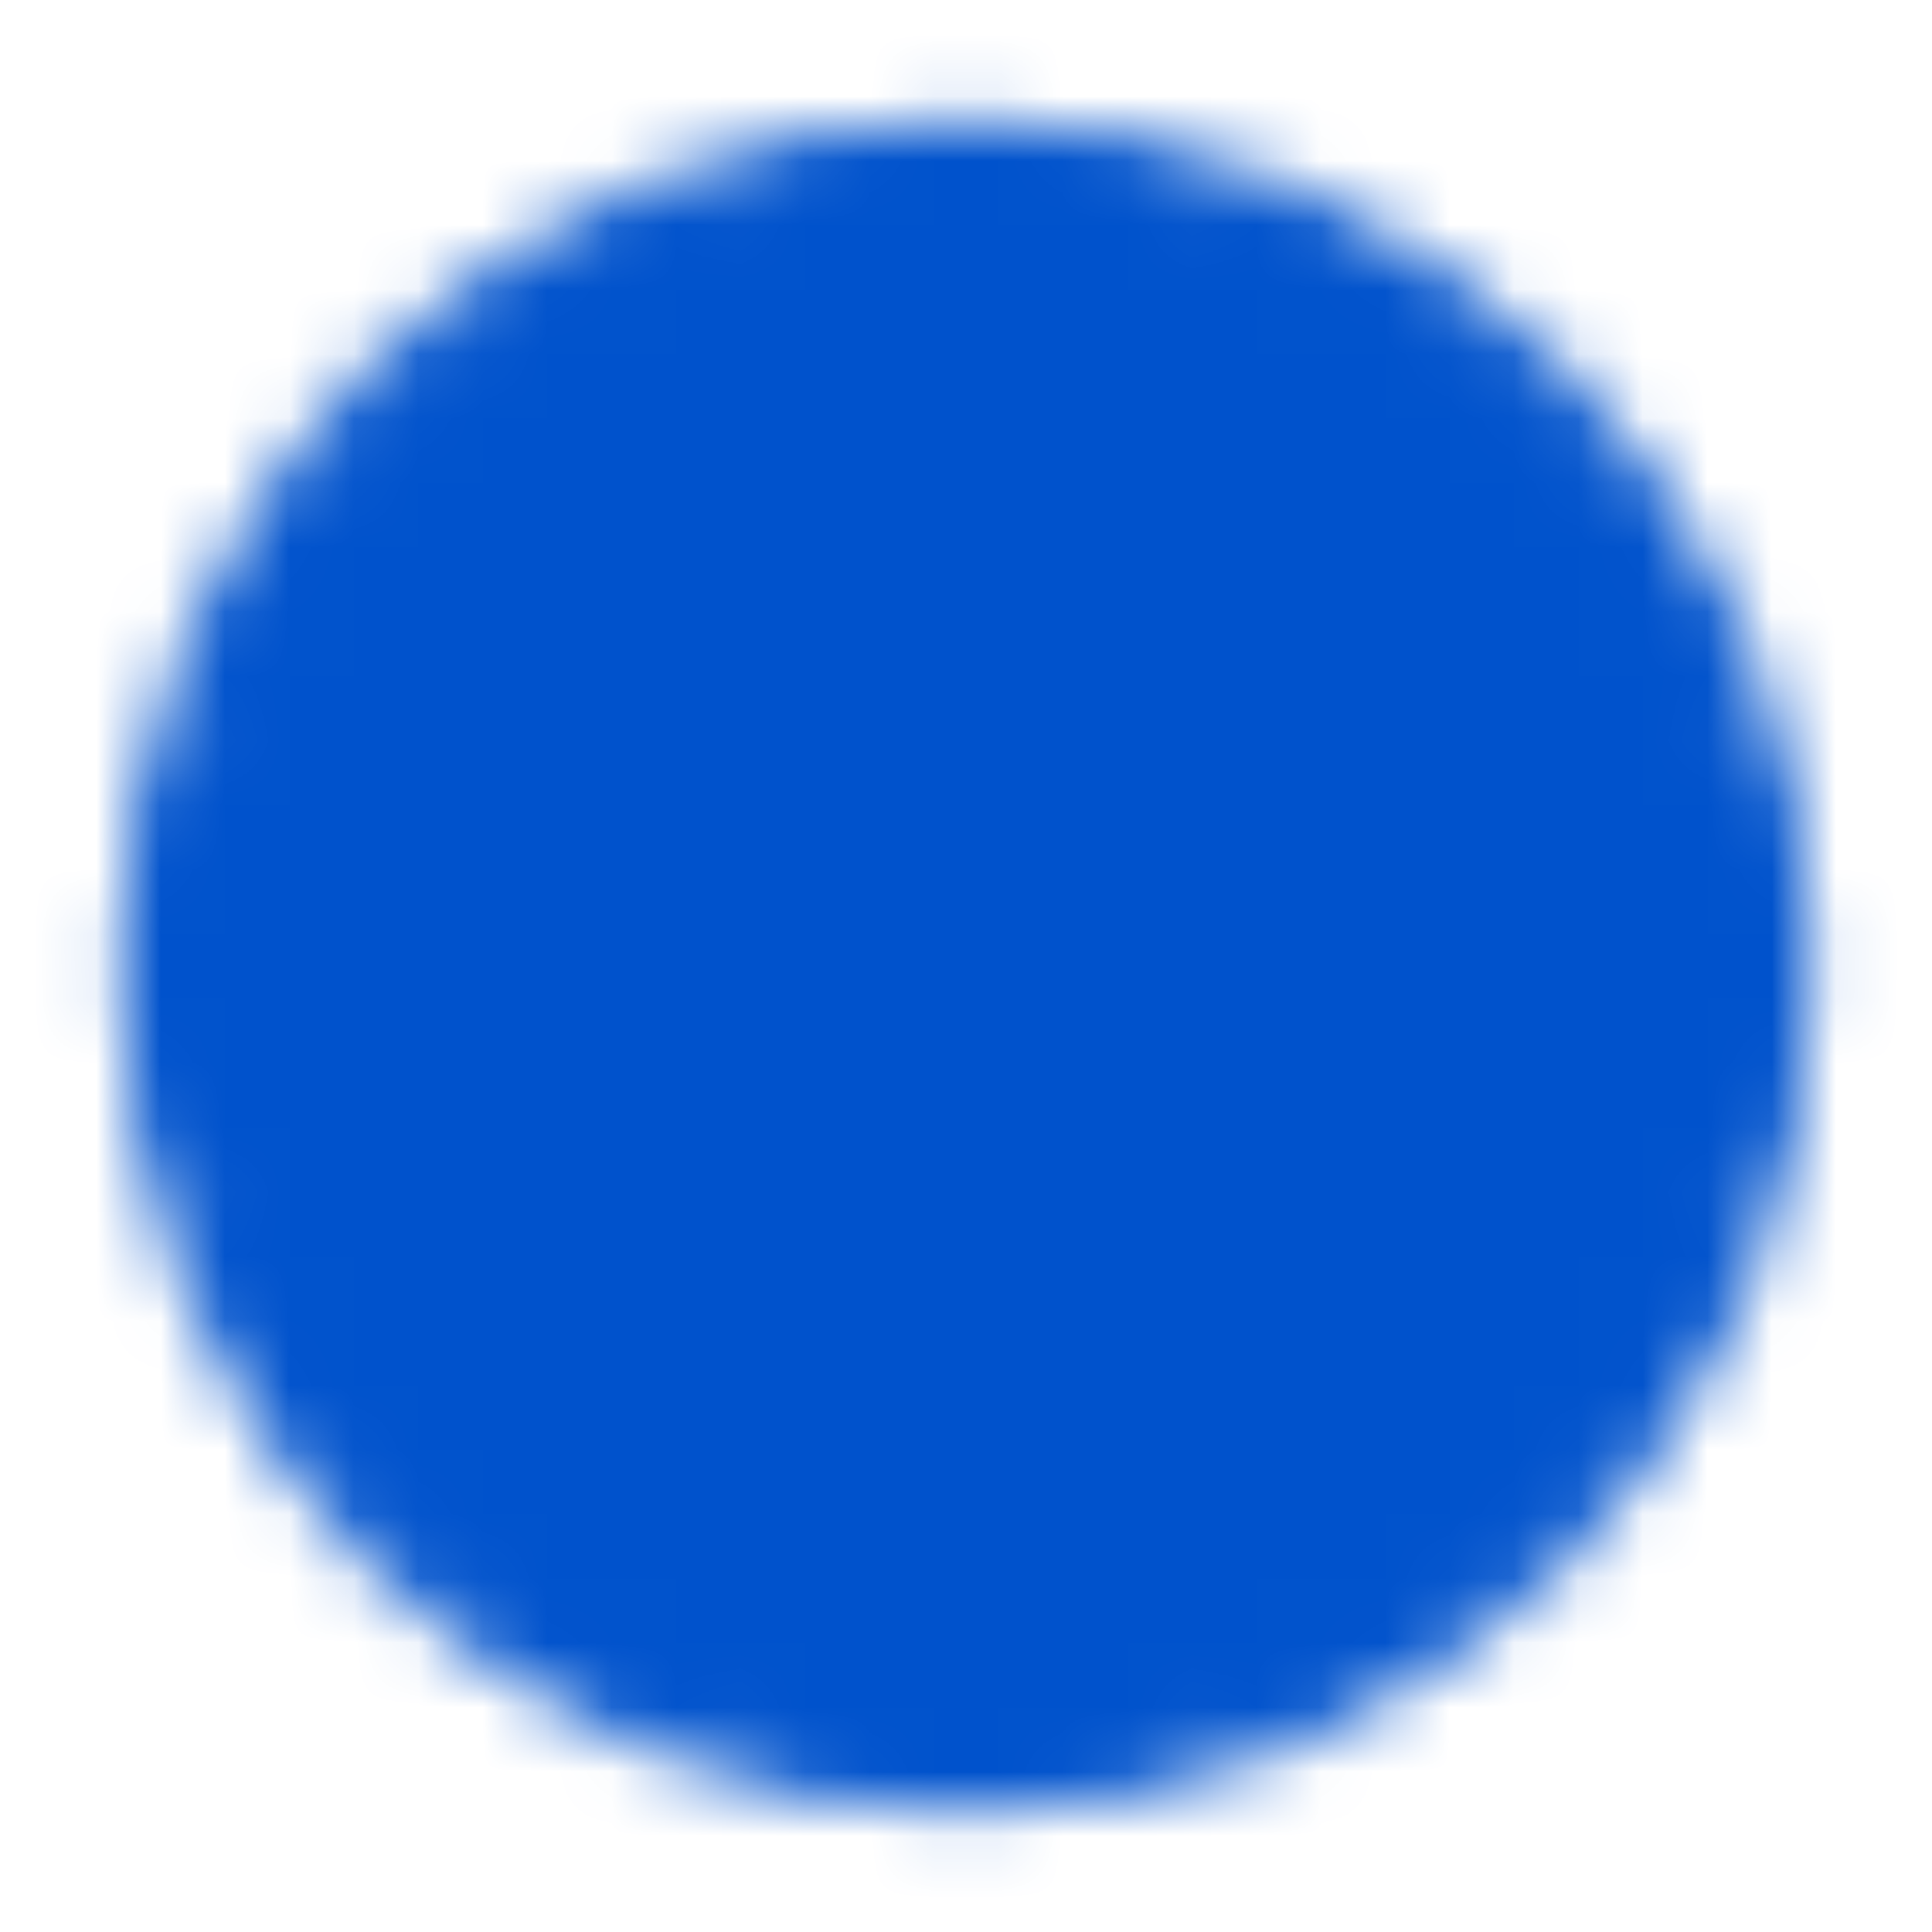 <svg width="30" height="30" viewBox="0 0 30 30" fill="none" xmlns="http://www.w3.org/2000/svg">
<mask id="mask0_162_5412" style="mask-type:luminance" maskUnits="userSpaceOnUse" x="1" y="1" width="28" height="28">
<path d="M15 27.5C16.642 27.502 18.268 27.18 19.785 26.552C21.302 25.923 22.679 25.001 23.839 23.839C25.001 22.679 25.923 21.302 26.552 19.785C27.18 18.268 27.502 16.642 27.5 15C27.502 13.358 27.18 11.732 26.551 10.215C25.923 8.698 25.001 7.321 23.839 6.161C22.679 4.999 21.302 4.077 19.785 3.449C18.268 2.82 16.642 2.498 15 2.5C13.358 2.498 11.732 2.82 10.215 3.449C8.698 4.077 7.321 4.999 6.161 6.161C4.999 7.321 4.077 8.698 3.449 10.215C2.82 11.732 2.498 13.358 2.5 15C2.498 16.642 2.82 18.268 3.449 19.785C4.077 21.302 4.999 22.679 6.161 23.839C7.321 25.001 8.698 25.923 10.215 26.551C11.732 27.18 13.358 27.502 15 27.5Z" fill="white" stroke="white" stroke-width="1.25" stroke-linejoin="round"/>
<path d="M10 15L13.75 18.75L21.25 11.25" stroke="black" stroke-width="1.25" stroke-linecap="round" stroke-linejoin="round"/>
</mask>
<g mask="url(#mask0_162_5412)">
<path d="M0 0H30V30H0V0Z" fill="#0052CC"/>
</g>
</svg>
